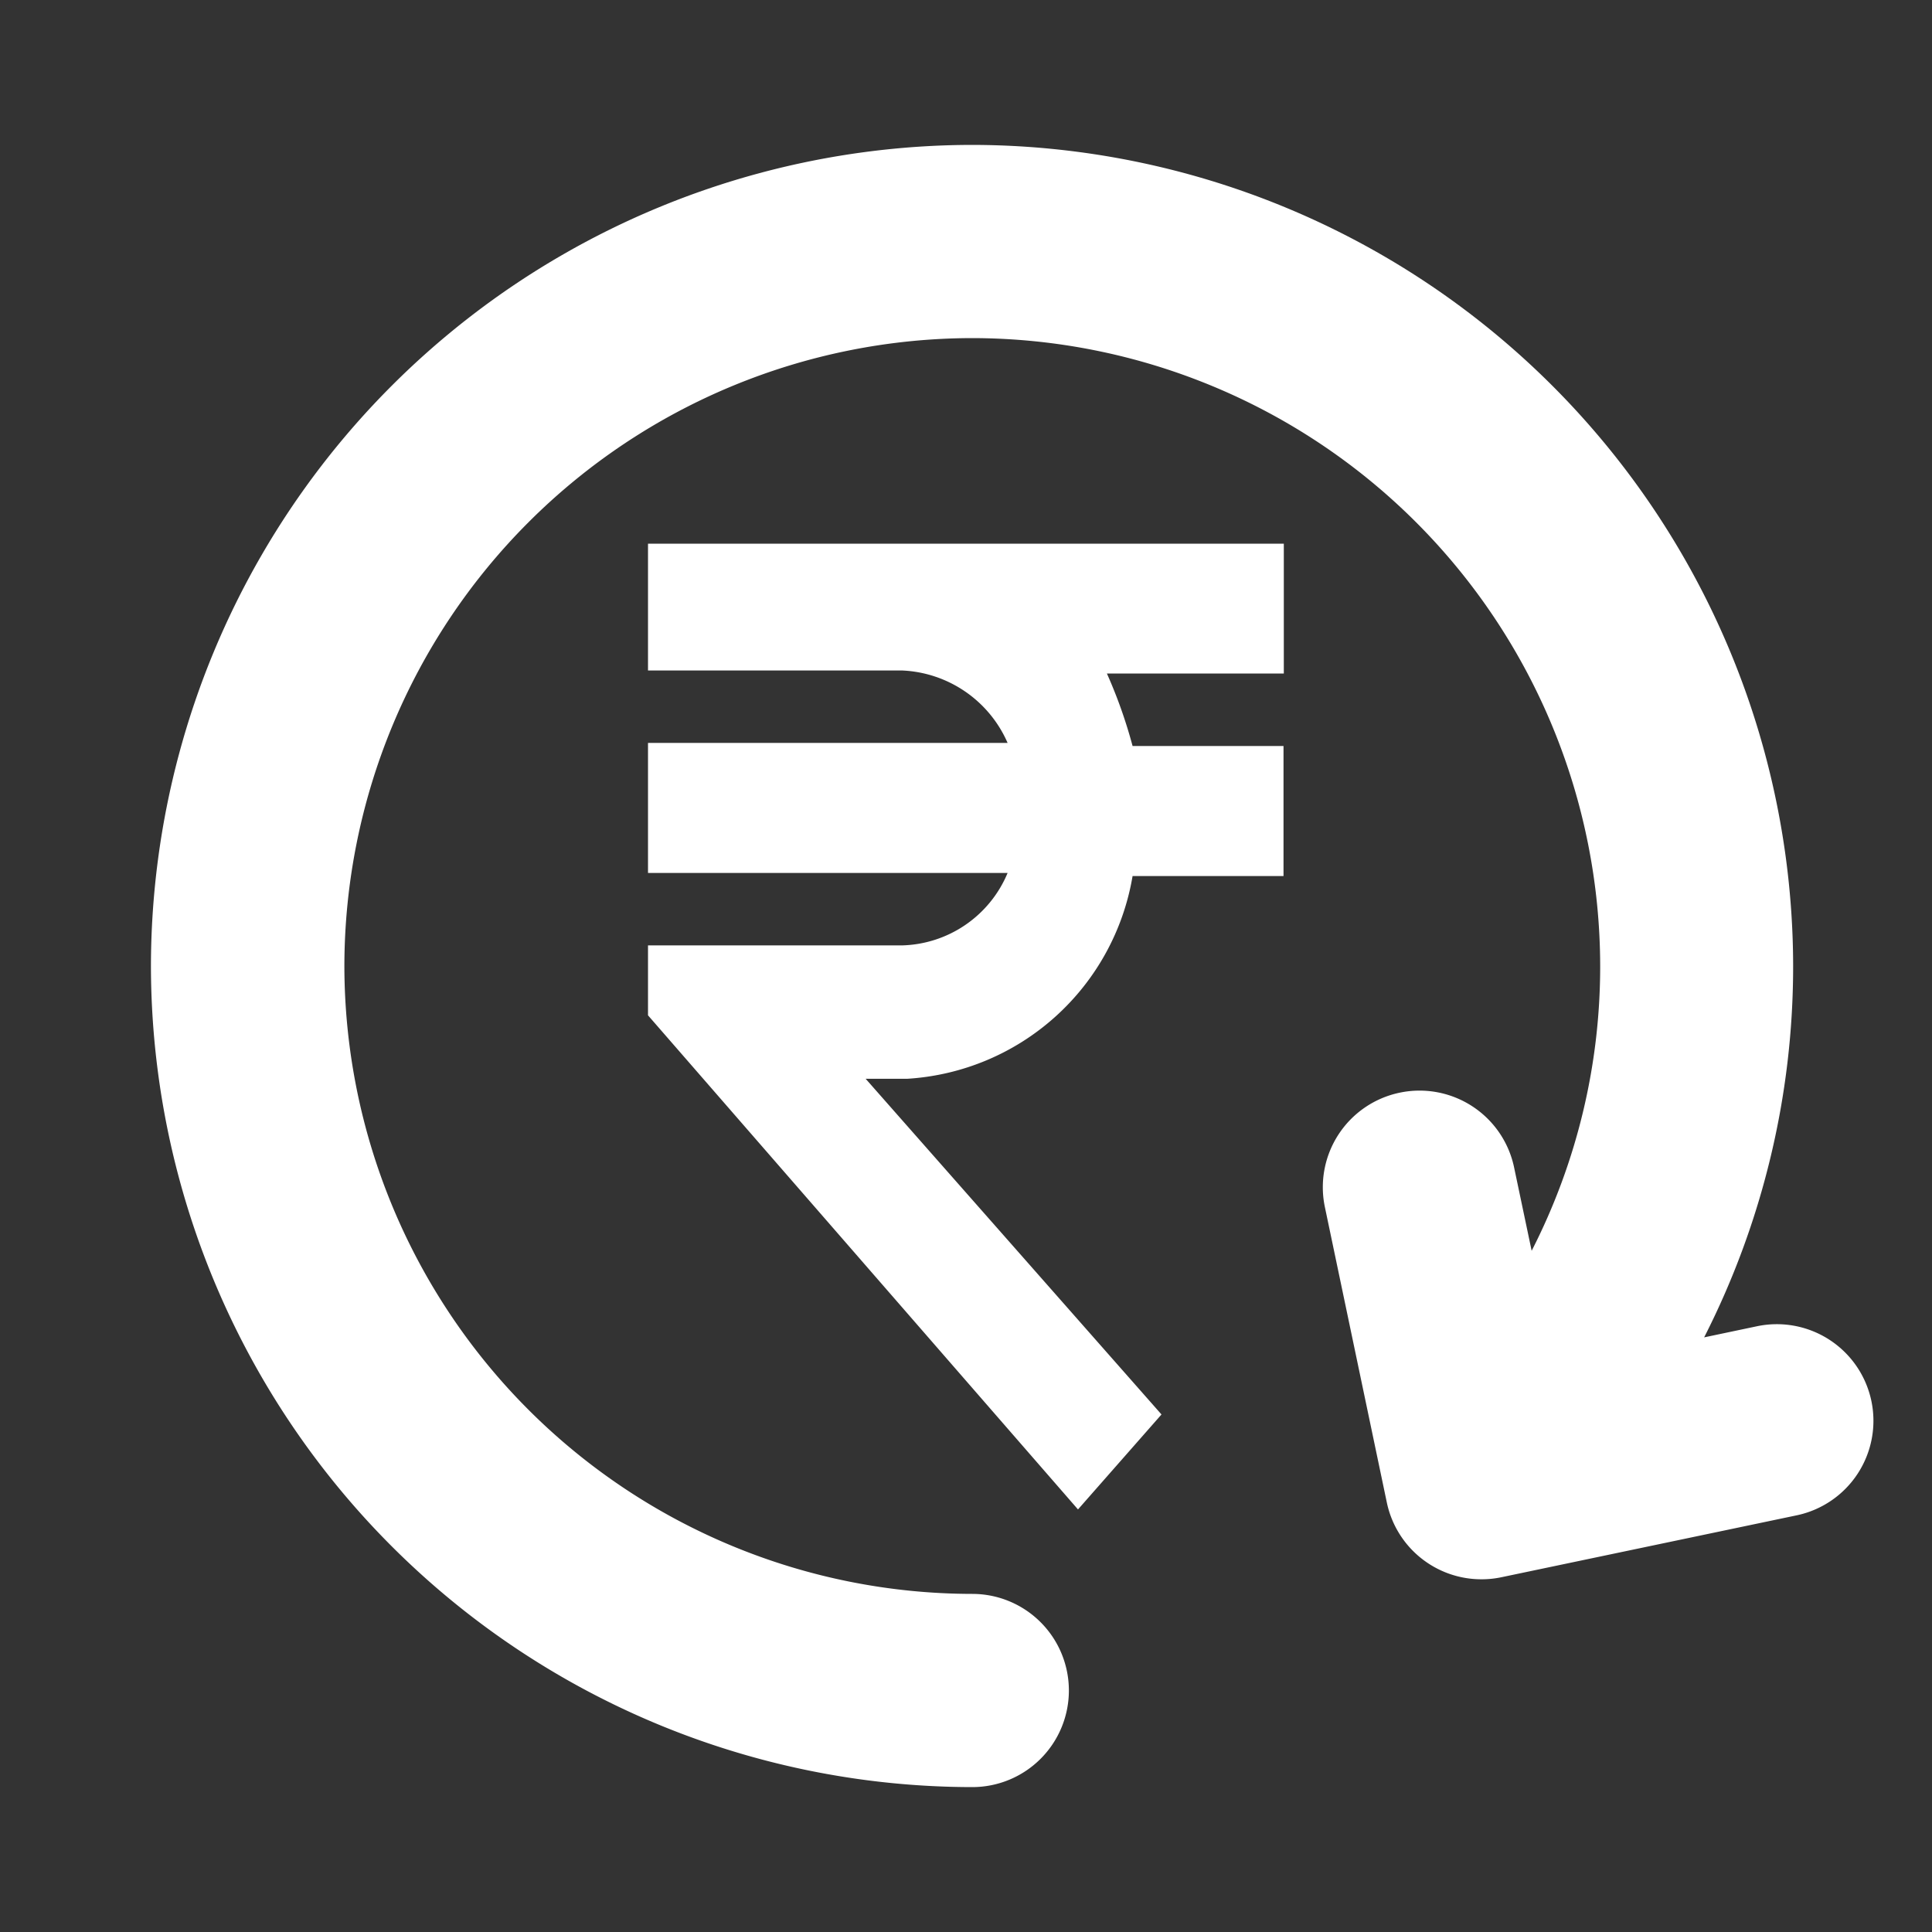 <svg xmlns="http://www.w3.org/2000/svg" xmlns:xlink="http://www.w3.org/1999/xlink" width="32" height="32" viewBox="0 0 32 32"><rect x="0" y="0" width="32" height="32" fill="#333333" stroke="none"/><defs><clipPath id="b"><rect width="32" height="32"/></clipPath></defs><g id="a" clip-path="url(#b)"><rect width="32" height="32" fill="none"/><path d="M10115-1140.4a13.618,13.618,0,0,1,13.6-13.6,13.618,13.618,0,0,1,13.6,13.6,13.55,13.55,0,0,1-1.474,6.151l.87-.183a1.6,1.6,0,0,1,1.9,1.237,1.6,1.6,0,0,1-1.239,1.894l-4.894,1.026a1.592,1.592,0,0,1-.328.033,1.6,1.6,0,0,1-1.565-1.273l-1.026-4.893a1.6,1.6,0,0,1,1.24-1.894,1.6,1.6,0,0,1,1.894,1.237l.291,1.382a10.332,10.332,0,0,0,1.135-4.717,10.413,10.413,0,0,0-10.4-10.4,10.413,10.413,0,0,0-10.4,10.4,10.412,10.412,0,0,0,10.4,10.4,1.6,1.6,0,0,1,1.6,1.6,1.6,1.6,0,0,1-1.6,1.6A13.617,13.617,0,0,1,10115-1140.4Zm8.233.817v-1.158h4.2a1.949,1.949,0,0,0,1.756-1.2h-5.956v-2.154h5.956a2,2,0,0,0-1.756-1.2h-4.2l0-2.1h10.531v2.151h-2.93a8.066,8.066,0,0,1,.425,1.2h2.5v2.154h-2.5a4.034,4.034,0,0,1-3.732,3.358h-.689l4.9,5.56-1.383,1.573Z" transform="translate(-10112.5 1156.4)" fill="#fff"/></g></svg>